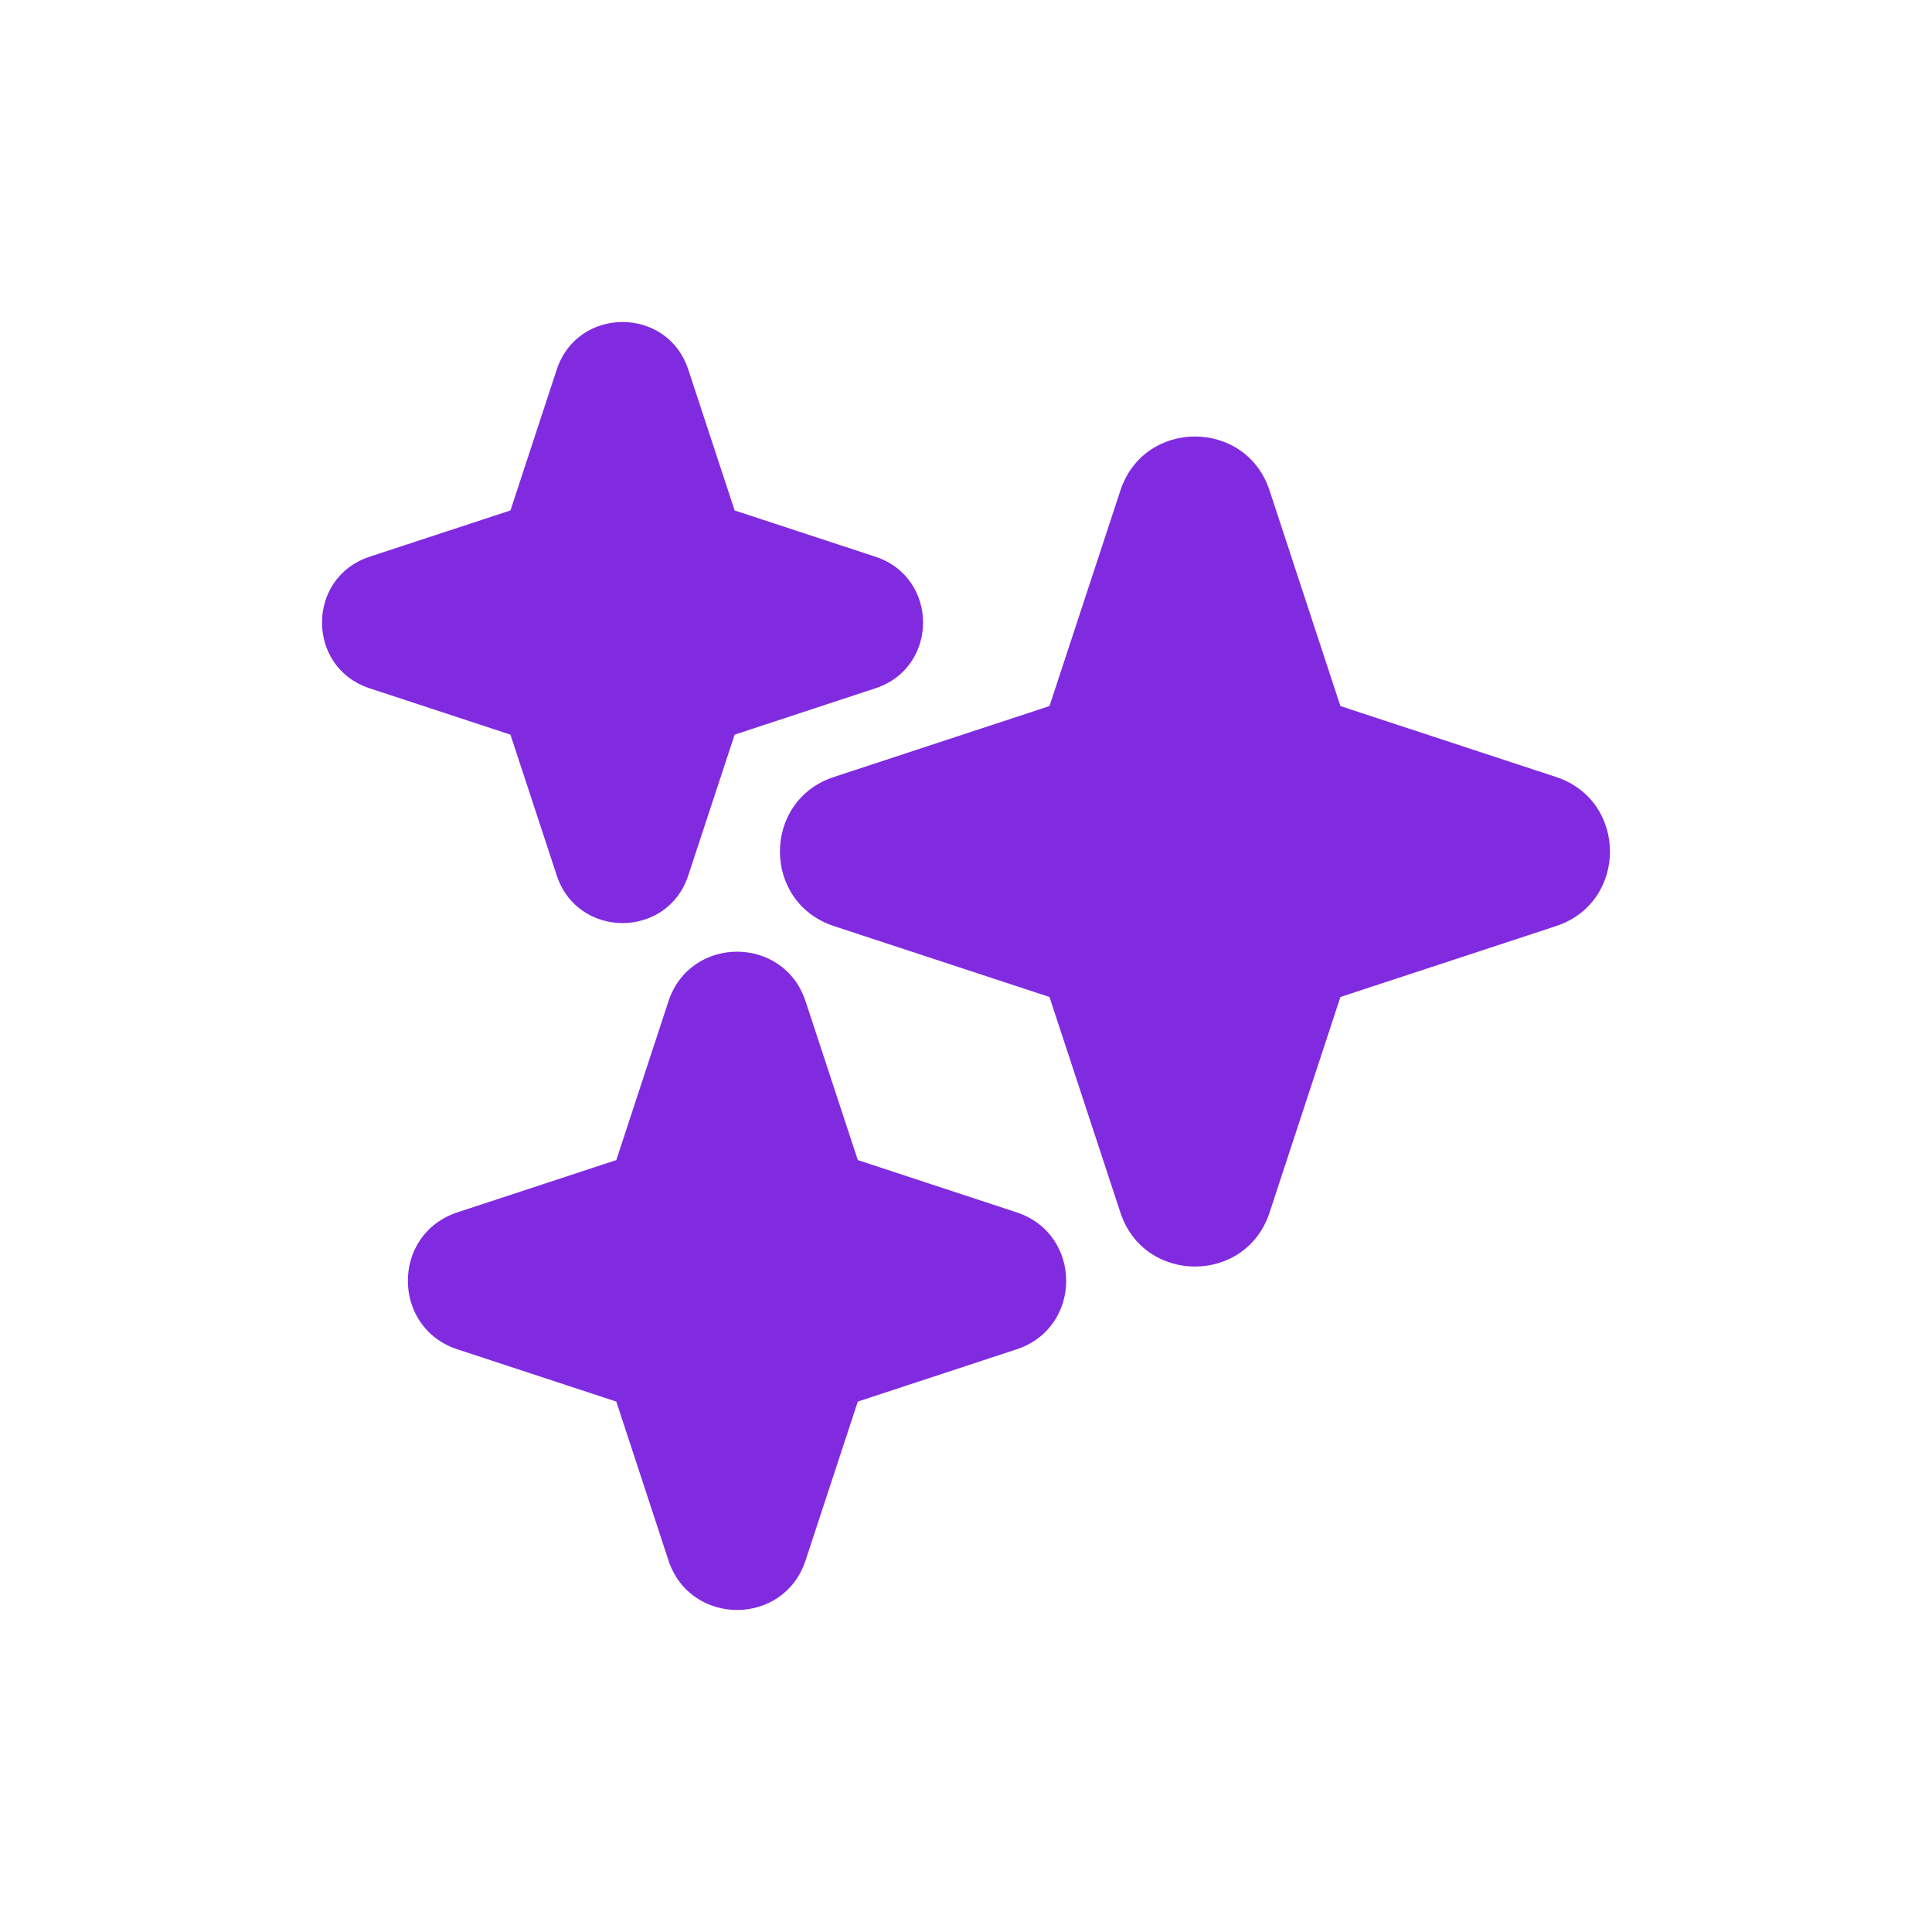 <svg width="24" height="24" viewBox="0 0 24 24" fill="none" xmlns="http://www.w3.org/2000/svg">
<path fill-rule="evenodd" clip-rule="evenodd" d="M13.918 6.093C14.212 5.199 15.477 5.199 15.771 6.093L16.651 8.771L19.33 9.652C20.223 9.946 20.223 11.21 19.33 11.504L16.651 12.385L15.771 15.063C15.477 15.957 14.212 15.957 13.918 15.063L13.037 12.385L10.359 11.504C9.465 11.21 9.465 9.946 10.359 9.652L13.037 8.771L13.918 6.093Z" fill="#812BE0"/>
<path d="M10.007 12.438C9.737 11.617 8.575 11.617 8.304 12.438L7.656 14.411L5.683 15.06C4.861 15.33 4.861 16.492 5.683 16.762L7.656 17.411L8.304 19.384C8.575 20.205 9.737 20.205 10.007 19.384L10.656 17.411L12.628 16.762C13.45 16.492 13.45 15.33 12.628 15.06L10.656 14.411L10.007 12.438Z" fill="#812BE0"/>
<path d="M8.55 4.591C8.291 3.803 7.176 3.803 6.916 4.591L6.341 6.341L4.591 6.916C3.803 7.176 3.803 8.291 4.591 8.55L6.341 9.126L6.916 10.875C7.176 11.664 8.291 11.664 8.55 10.875L9.126 9.126L10.875 8.55C11.664 8.291 11.664 7.176 10.875 6.916L9.126 6.341L8.55 4.591Z" fill="#812BE0"/>
</svg>
